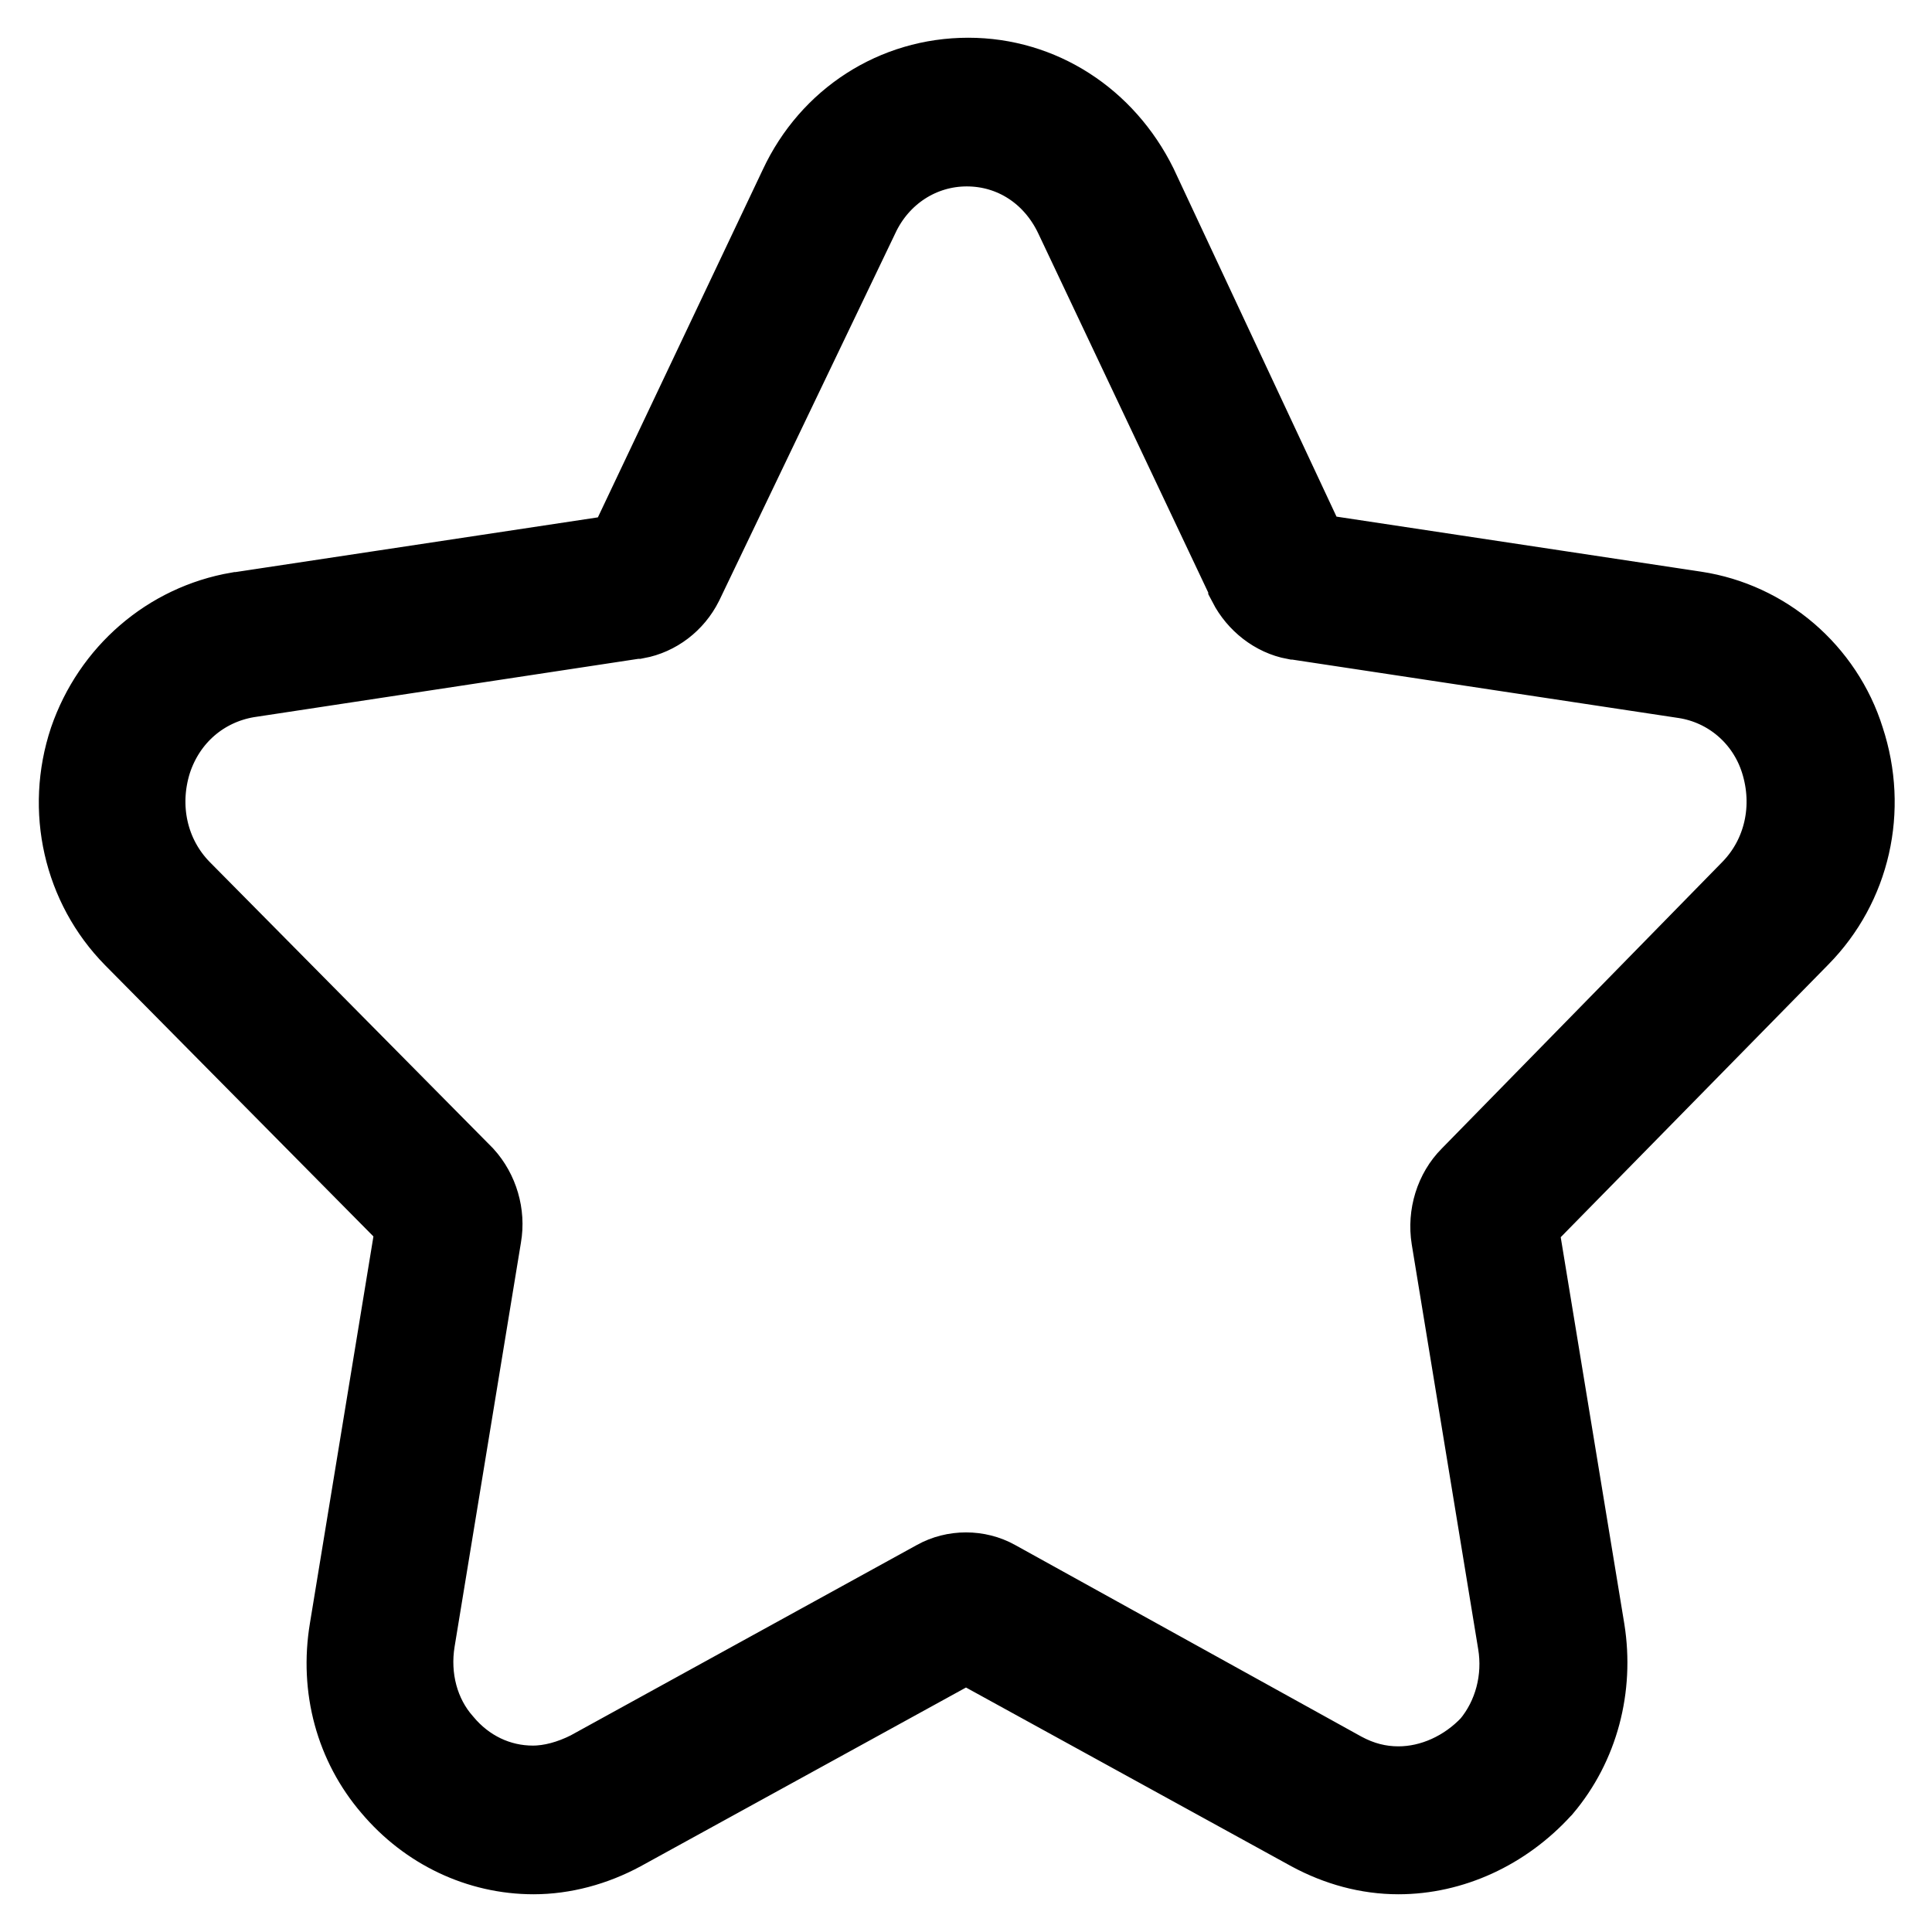 <?xml version="1.0" encoding="utf-8"?>
<!-- Svg Vector Icons : http://www.onlinewebfonts.com/icon -->
<!DOCTYPE svg PUBLIC "-//W3C//DTD SVG 1.1//EN" "http://www.w3.org/Graphics/SVG/1.1/DTD/svg11.dtd">
<svg version="1.1" xmlns="http://www.w3.org/2000/svg" xmlns:xlink="http://www.w3.org/1999/xlink" x="0px" y="0px" viewBox="0 0 256 256" enable-background="new 0 0 256 256" xml:space="preserve">
<g> <path stroke-width="10" fill-opacity="0" stroke="#000000"  d="M185.3,246c-4.1,0-8.1-1.1-11.8-3.1l0,0l-45.5-25l-45.5,25c-3.7,2-7.8,3.1-11.8,3.1c-7.3,0-14.2-3.3-19-9 c-4.9-5.7-7-13.3-5.7-21.1l8.8-53.6c0-0.1,0-0.2-0.1-0.3l-37.2-37.6c-6.8-6.9-9.1-17.1-6-26.4l0,0c3.1-9,10.7-15.6,20-17.2h0.1 l51-7.7l23-48.5c4.2-9,12.9-14.6,22.7-14.6c9.7,0,18.3,5.6,22.7,14.5L173.7,73l51,7.7c4.6,0.7,8.9,2.7,12.4,5.7 c3.5,3,6.2,7,7.6,11.5c3.1,9.4,0.8,19.5-6,26.4l-37.2,37.9c0,0,0,0.1,0,0.3l8.8,53.5c1.2,7.6-0.8,15.3-5.7,21.1l-0.1,0.1 C199.4,242.8,192.4,246,185.3,246L185.3,246z M178,234.5c2.4,1.3,4.8,1.9,7.3,1.9c4.4,0,8.8-2,12-5.4c3-3.6,4.3-8.5,3.5-13.3 l-8.8-53.6c-0.5-3.1,0.5-6.3,2.6-8.4l37.2-38c4.3-4.4,5.7-10.8,3.8-16.8v0c-1.8-5.7-6.6-9.8-12.4-10.7l-51.6-7.8l-0.1,0 c-2.7-0.5-5.1-2.4-6.4-4.9l0-0.1l-23-48.6c-2.7-5.7-8-9.1-14-9.1c-6,0-11.4,3.5-14,9.1l0,0L90.8,77.4c-1.3,2.6-3.7,4.4-6.4,4.9 l-0.2,0l-51.4,7.8c-5.8,1-10.5,5-12.4,10.8c-1.9,6-0.5,12.4,3.8,16.8l37.4,37.8l0.1,0.1c2,2.2,2.9,5.3,2.4,8.2l-8.8,53.6 c-0.8,4.9,0.5,9.8,3.6,13.3l0,0c3,3.6,7.2,5.6,11.7,5.6c2.4,0,4.9-0.7,7.3-1.9l46-25.3c2.5-1.4,5.7-1.4,8.2,0L178,234.5z"/></g>
</svg>